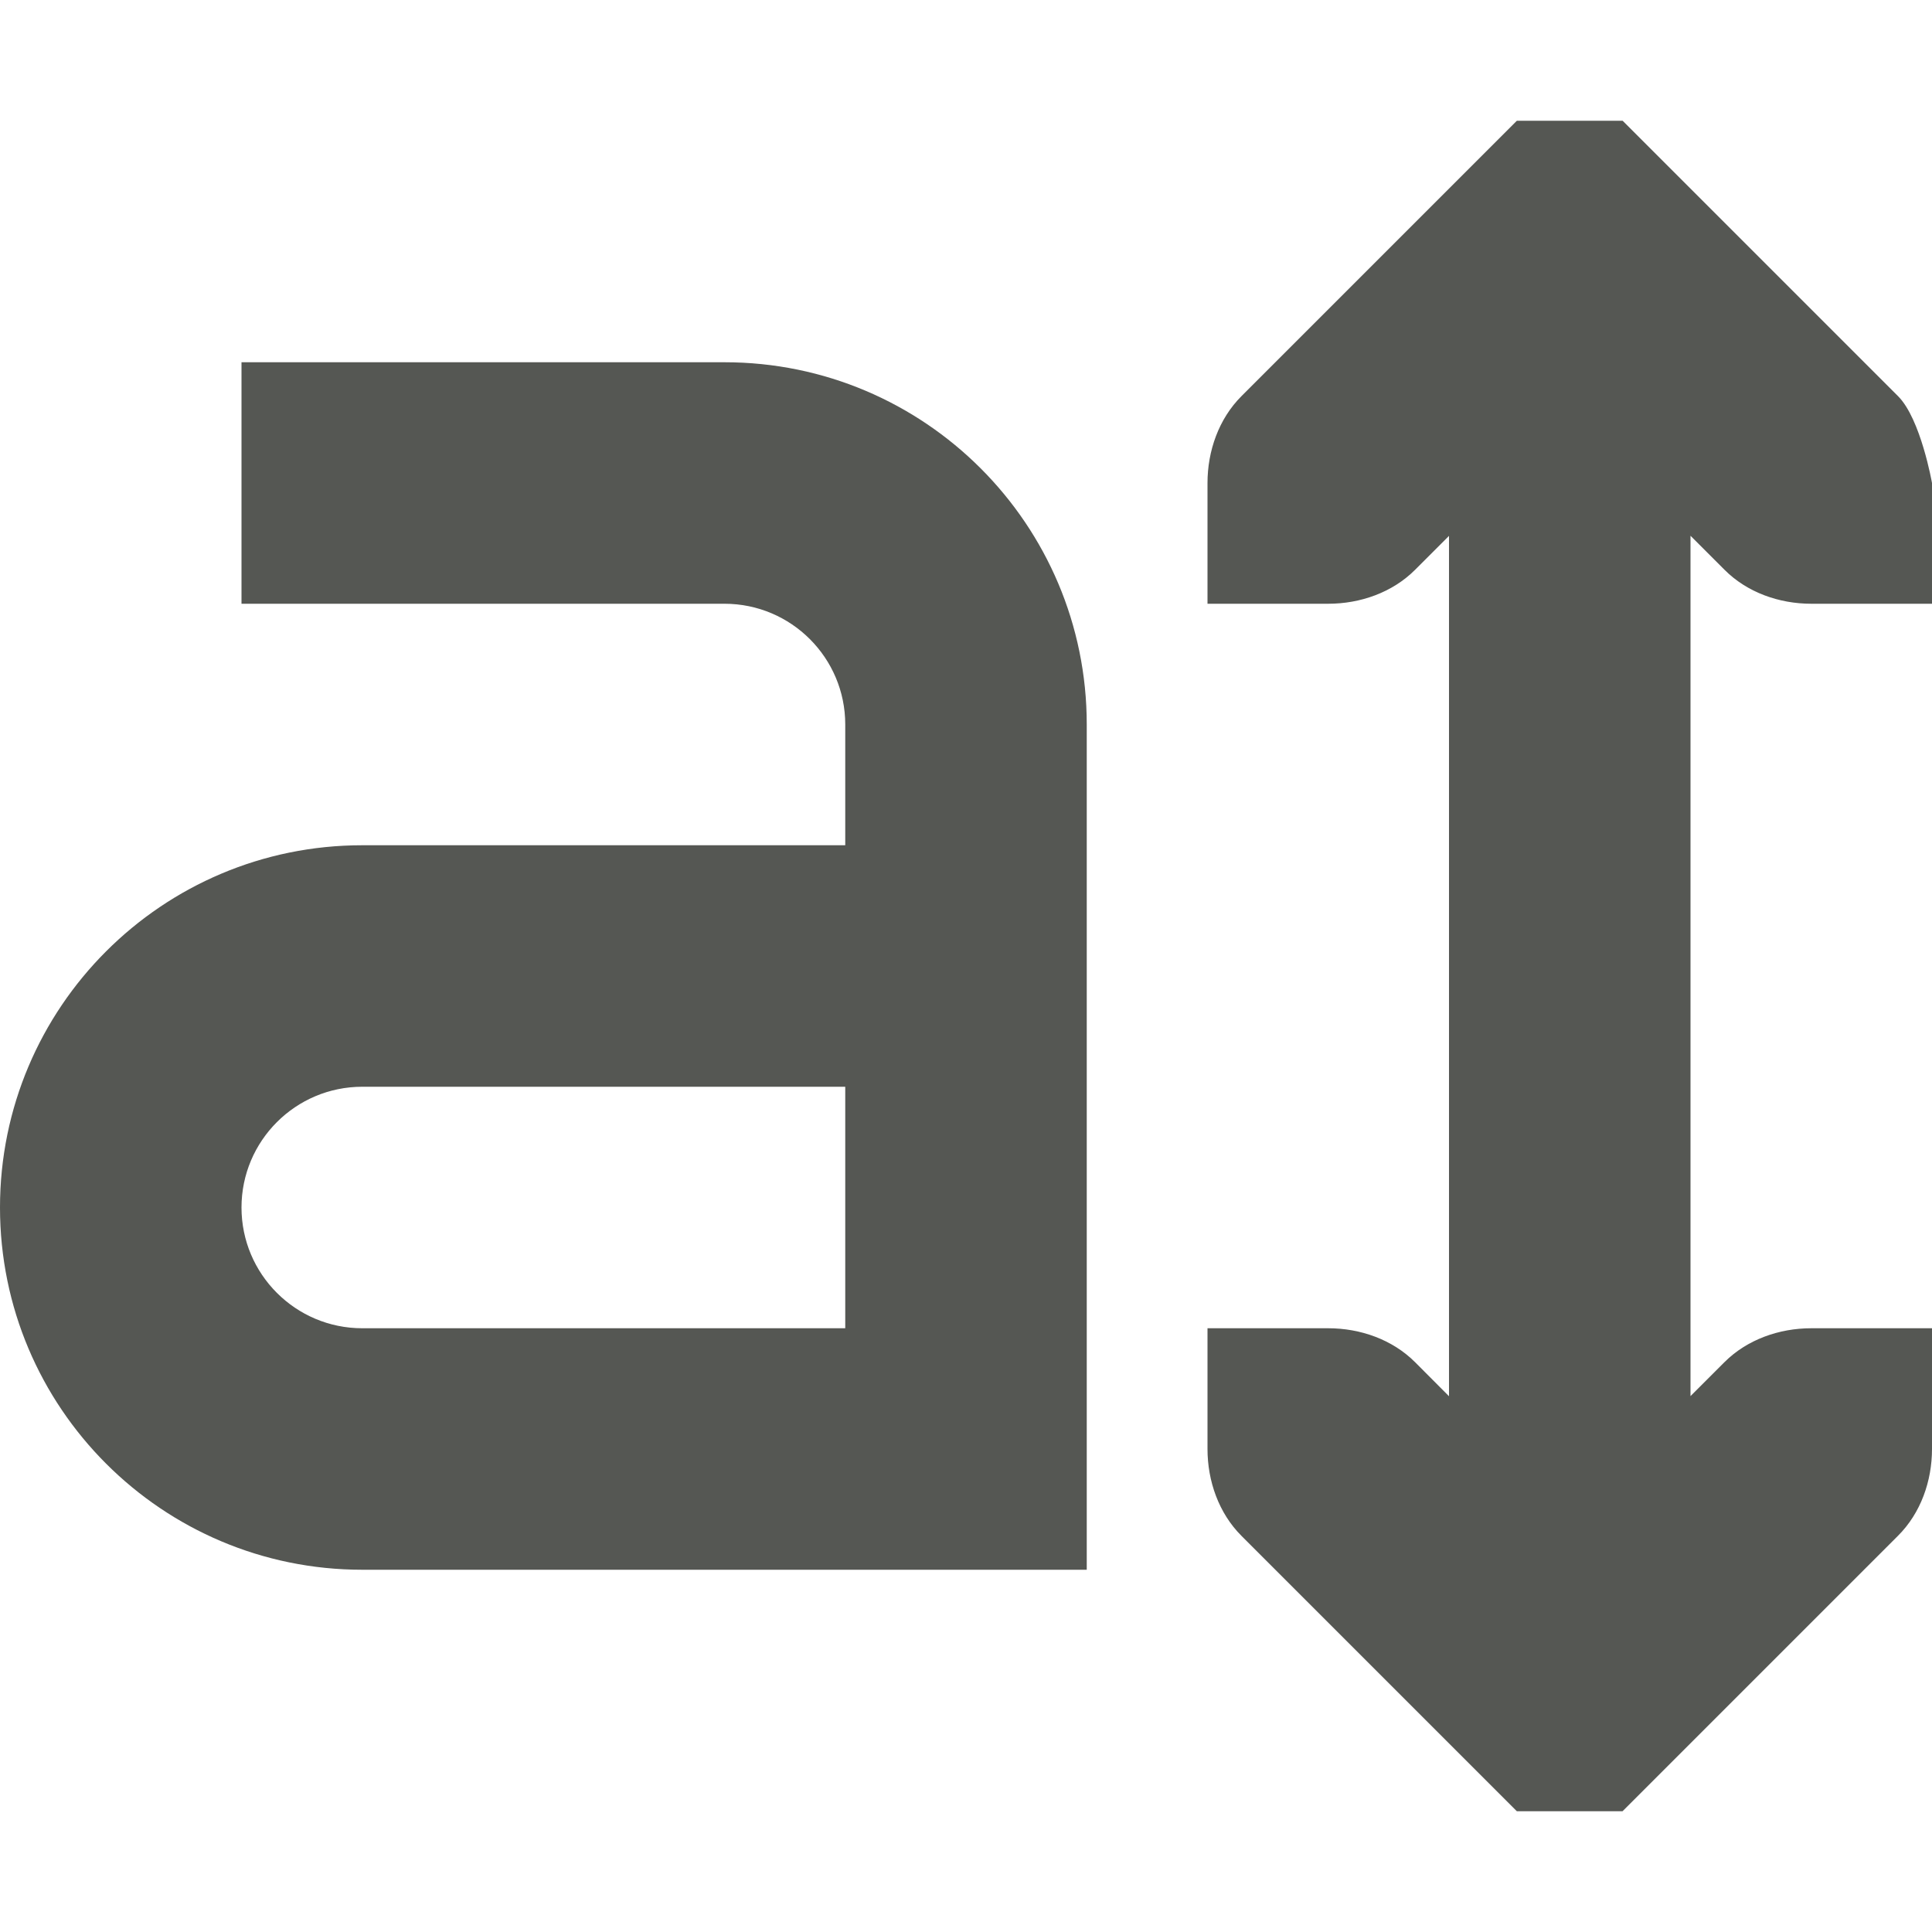 <svg xmlns="http://www.w3.org/2000/svg" viewBox="0 0 16 16">
  <path
     style="fill:#555753"
     d="m 12.562,1 -0.281,0.281 -2,2 C 10.093,3.469 10,3.735 10,4 v 1 h 1 c 0.265,0 0.531,-0.093 0.719,-0.281 L 12,4.438 v 7.125 L 11.719,11.281 C 11.531,11.093 11.265,11 11,11 h -1 v 1 c 0,0.265 0.093,0.531 0.281,0.719 l 2,2 L 12.562,15 h 0.875 l 0.281,-0.281 2,-2 C 15.907,12.531 16,12.265 16,12 v -1 h -1 c -0.265,0 -0.531,0.093 -0.719,0.281 L 14,11.562 v -7.125 l 0.281,0.281 C 14.469,4.907 14.735,5 15,5 h 1 V 4 C 16,4 15.907,3.469 15.719,3.281 l -2,-2 L 13.438,1 Z M 2,3 V 5 H 6 C 6.552,5 7,5.448 7,6 V 7 H 3 c -1.657,0 -3,1.343 -3,3 0,1.657 1.343,3 3,3 H 9 V 6 C 9,4.343 7.657,3 6,3 Z m 1,6 h 4 v 2 H 3 C 2.448,11 2,10.552 2,10 2,9.448 2.448,9 3,9 Z"
     />
</svg>
